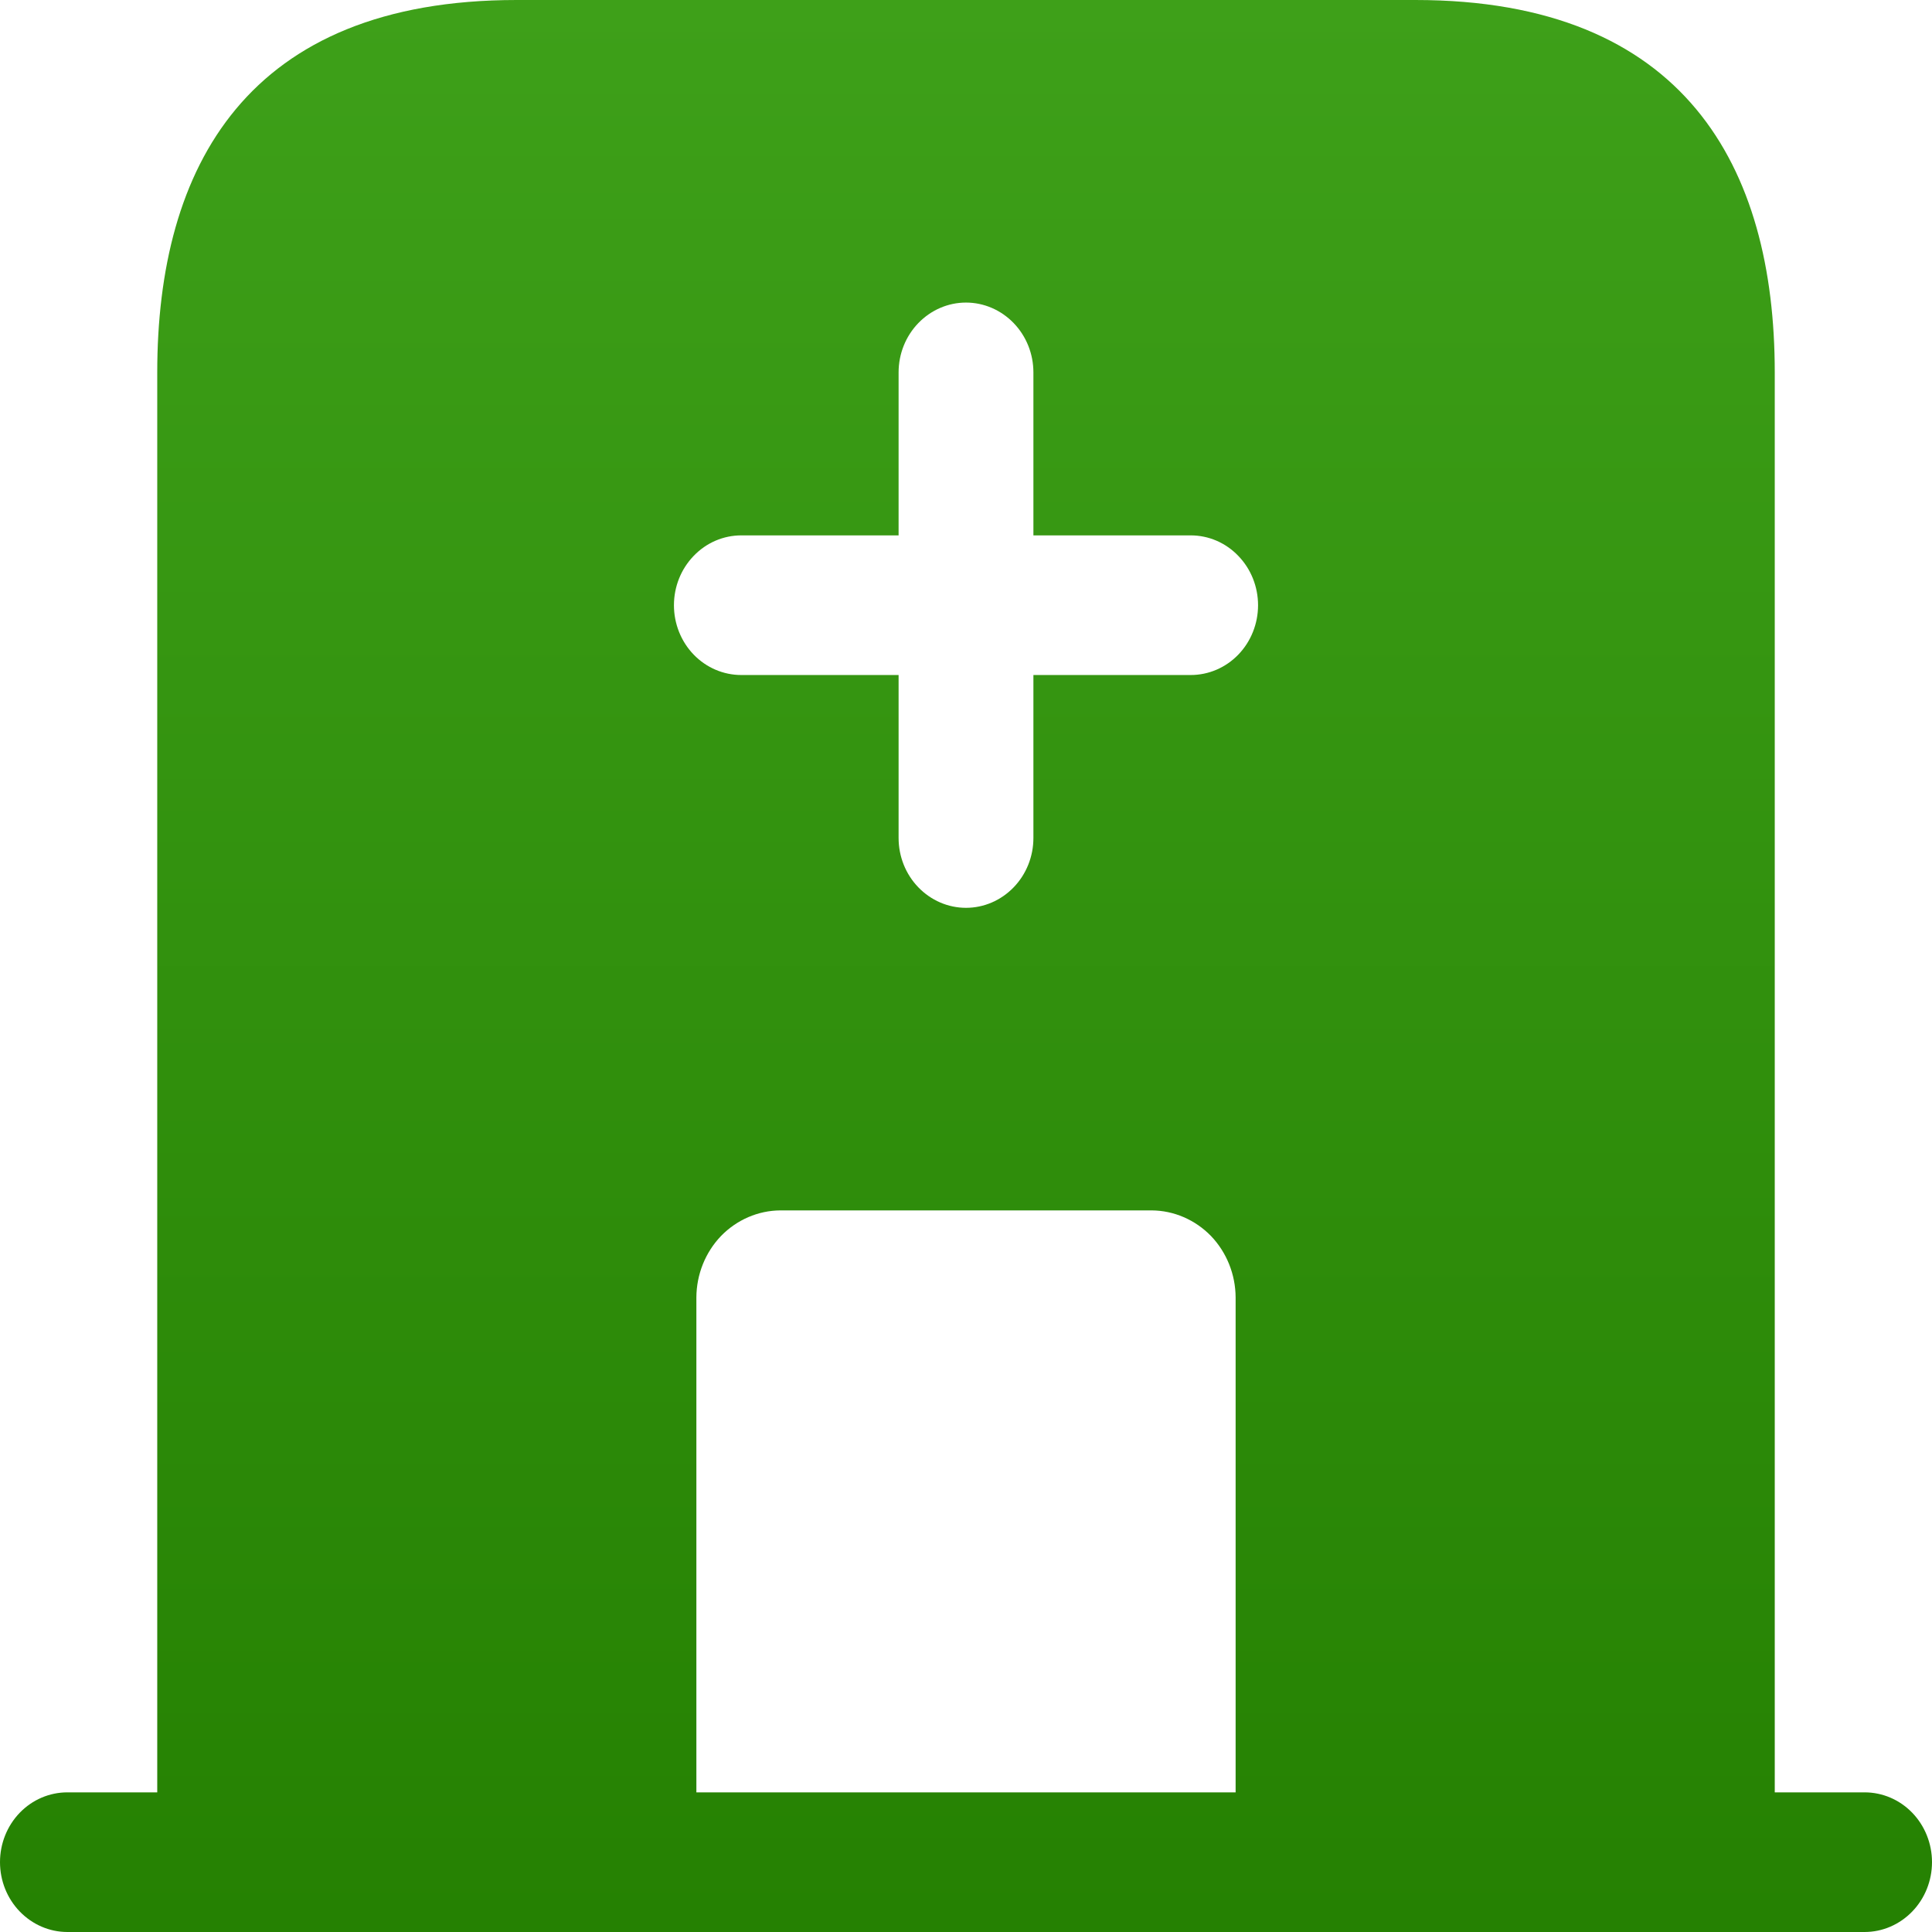 <svg width="18" height="18" viewBox="0 0 18 18" fill="none" xmlns="http://www.w3.org/2000/svg">
<path d="M17.372 16.699H16.535V3.47C16.535 1.554 15.698 0 13.186 0H4.814C2.302 0 1.465 1.554 1.465 3.47V16.699H0.628C0.461 16.699 0.302 16.767 0.184 16.889C0.066 17.011 0 17.177 0 17.349C0 17.522 0.066 17.687 0.184 17.809C0.302 17.931 0.461 18 0.628 18H17.372C17.539 18 17.698 17.931 17.816 17.809C17.934 17.687 18 17.522 18 17.349C18 17.177 17.934 17.011 17.816 16.889C17.698 16.767 17.539 16.699 17.372 16.699ZM11.512 16.699H6.488V12.088C6.489 11.873 6.572 11.667 6.718 11.515C6.865 11.364 7.064 11.278 7.271 11.277H10.729C10.936 11.278 11.135 11.364 11.282 11.515C11.428 11.667 11.511 11.873 11.512 12.088V16.699ZM11.093 6.289H9.628V7.807C9.628 7.98 9.562 8.145 9.444 8.267C9.326 8.389 9.167 8.458 9 8.458C8.833 8.458 8.674 8.389 8.556 8.267C8.438 8.145 8.372 7.98 8.372 7.807V6.289H6.907C6.74 6.289 6.581 6.221 6.463 6.099C6.345 5.977 6.279 5.811 6.279 5.639C6.279 5.466 6.345 5.301 6.463 5.179C6.581 5.056 6.74 4.988 6.907 4.988H8.372V3.47C8.372 3.297 8.438 3.132 8.556 3.01C8.674 2.888 8.833 2.819 9 2.819C9.167 2.819 9.326 2.888 9.444 3.01C9.562 3.132 9.628 3.297 9.628 3.47V4.988H11.093C11.26 4.988 11.419 5.056 11.537 5.179C11.655 5.301 11.721 5.466 11.721 5.639C11.721 5.811 11.655 5.977 11.537 6.099C11.419 6.221 11.26 6.289 11.093 6.289Z" fill="url(#paint0_linear_646_7730)"/>
<defs>
<linearGradient id="paint0_linear_646_7730" x1="9" y1="0" x2="9" y2="18" gradientUnits="userSpaceOnUse">
<stop stop-color="#3EA019"/>
<stop offset="1" stop-color="#258102"/>
</linearGradient>
</defs>
</svg>
